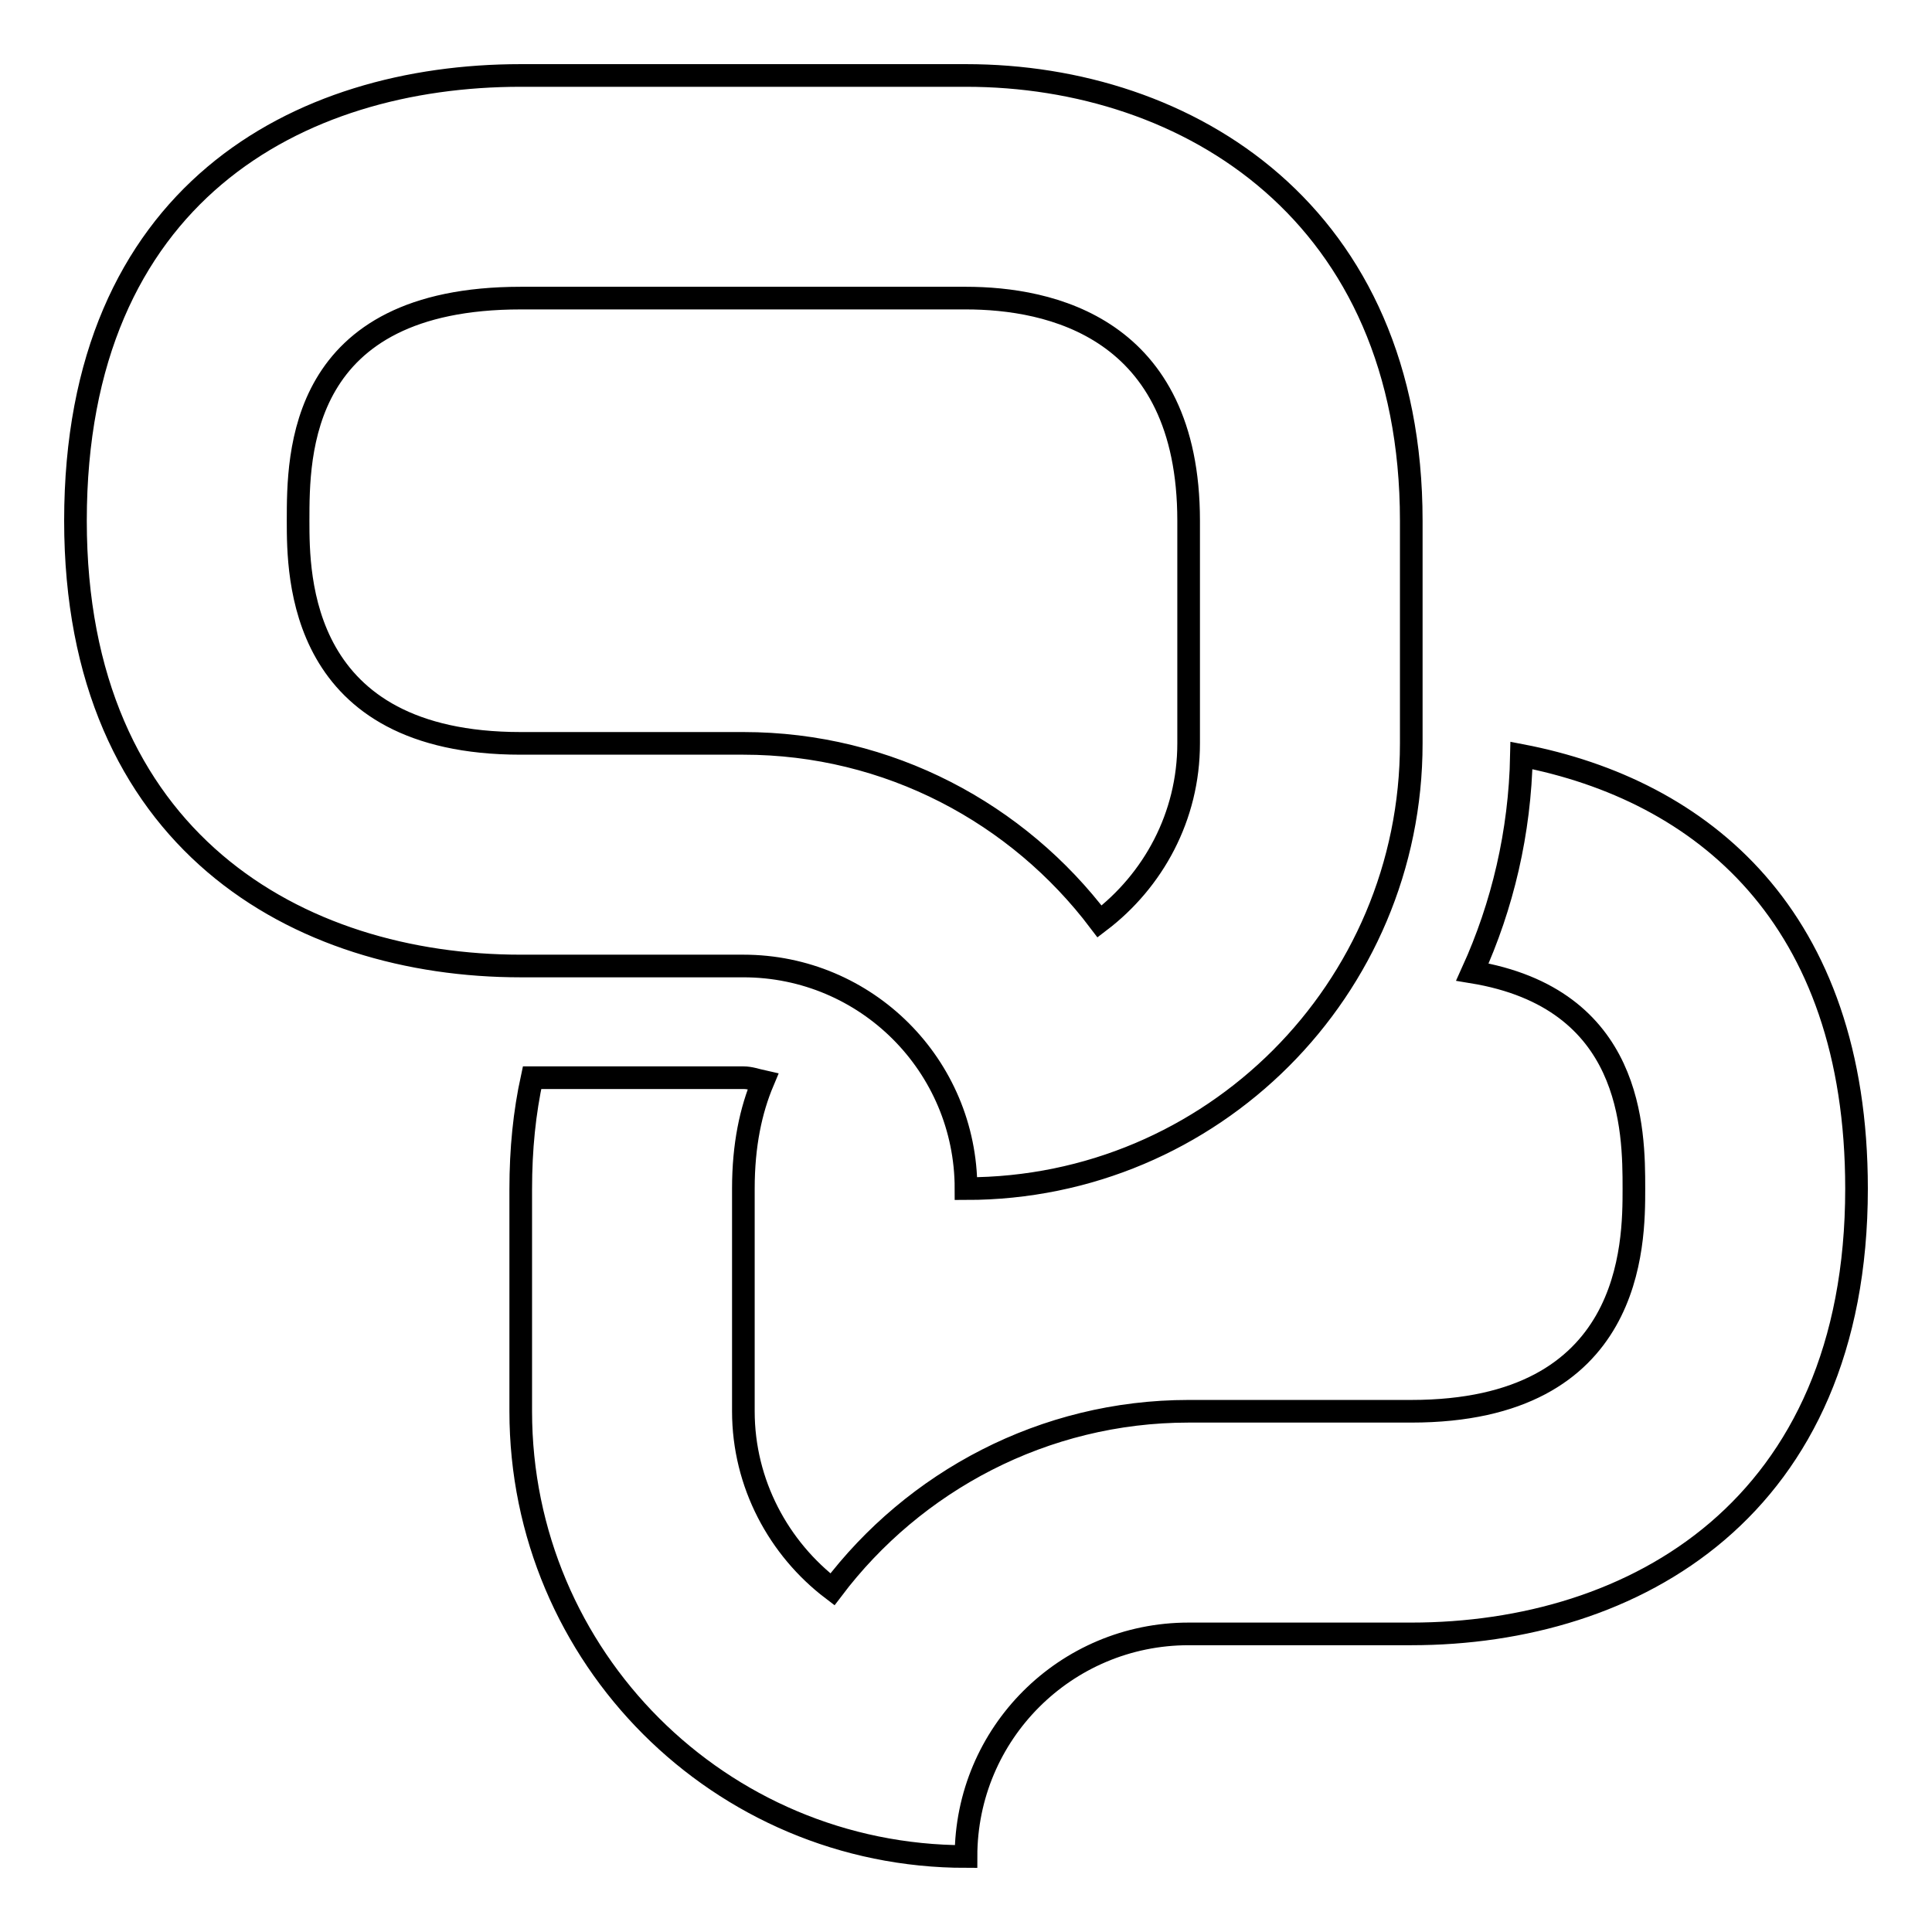 <?xml version="1.0" encoding="utf-8"?>
<!-- Svg Vector Icons : http://www.onlinewebfonts.com/icon -->
<!DOCTYPE svg PUBLIC "-//W3C//DTD SVG 1.1//EN" "http://www.w3.org/Graphics/SVG/1.1/DTD/svg11.dtd">
<svg version="1.1" xmlns="http://www.w3.org/2000/svg" xmlns:xlink="http://www.w3.org/1999/xlink" x="0px" y="0px" viewBox="0 0 256 256" enable-background="new 0 0 256 256" xml:space="preserve">
<g> <path stroke-width="3" fill-opacity="0" stroke="#000000"  d="M201.6,100.1c-0.2,10.2-2.5,19.9-6.5,28.7c21.3,3.5,21.4,20.9,21.4,28.7c0,7.3,0,29.5-29.5,29.5h-29.5 c-19.2,0-36.4,9.3-47.2,23.6c-7.1-5.4-11.8-14-11.8-23.6v-29.5c0-5.8,1-10.4,2.6-14.2c-0.9-0.2-1.7-0.5-2.6-0.5h-28 c-1,4.6-1.5,9.4-1.5,14.8V187c0,32.6,26.4,59,59,59c0-16.3,13.2-29.5,29.5-29.5H187c29.5,0,59-16.6,59-59 C246,121.4,225.5,104.7,201.6,100.1z M128,39.5c11,0,29.5,3.8,29.5,29.5v29.5c0,9.7-4.7,18.2-11.8,23.6 c-10.8-14.3-27.9-23.6-47.2-23.6H69c-29.5,0-29.5-22.2-29.5-29.5c0-8.8,0-29.5,29.5-29.5H128 M128,10H69c-29.5,0-59,15.7-59,59 c0,42.4,29.5,59,59,59h29.5c16.3,0,29.5,13.2,29.5,29.5c32.6,0,59-26.4,59-59V69C187,28.3,157.5,10,128,10L128,10z"/></g>
</svg>